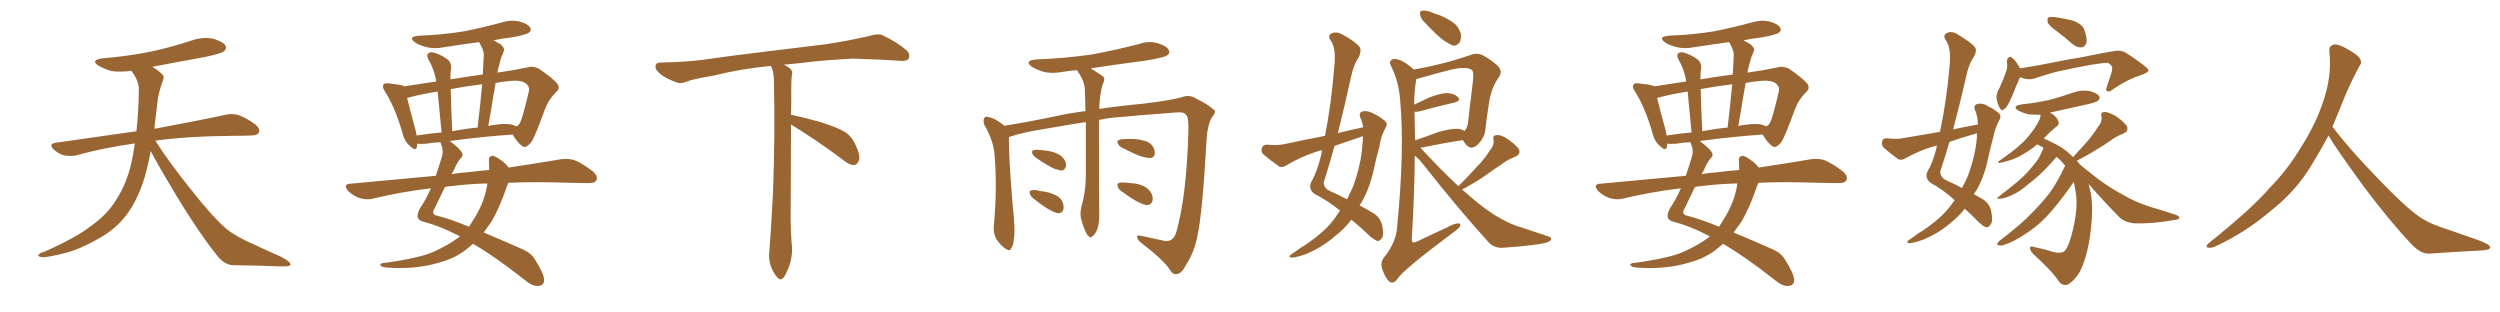 <svg xmlns="http://www.w3.org/2000/svg" xmlns:xlink="http://www.w3.org/1999/xlink" width="1200" height="150"><path fill="#996633" padding="10" d="M72.36 72.51L72.36 72.51L72.36 72.51Q71.19 78.96 69.29 85.55L69.29 85.55Q65.92 96.39 60.50 103.42L60.50 103.42Q55.81 109.57 48.34 113.96L48.34 113.96Q38.67 119.53 31.93 121.29L31.93 121.29Q22.56 123.63 20.21 123.49L20.21 123.49Q17.72 123.05 18.60 122.17L18.60 122.17Q19.04 121.44 21.24 120.85L21.24 120.85Q36.77 113.96 43.95 108.25L43.95 108.25Q51.56 102.83 55.66 96.09L55.66 96.09Q61.67 87.01 63.87 74.12L63.87 74.12Q64.31 71.48 64.75 68.85L64.75 68.85Q49.80 70.90 36.62 74.56L36.62 74.56Q33.98 75.15 30.76 74.56L30.76 74.56Q27.98 73.83 25.63 71.63L25.63 71.63Q23.29 68.99 26.51 68.55L26.51 68.55Q47.31 65.63 65.48 62.99L65.48 62.99Q66.50 54.05 66.65 43.07L66.65 43.07Q66.65 38.53 62.99 33.98L62.99 33.98Q58.01 34.72 53.61 34.13L53.61 34.13Q50.10 33.11 47.46 31.64L47.46 31.64Q43.07 28.86 49.22 27.98L49.22 27.98Q62.11 26.95 73.24 24.61L73.24 24.61Q83.06 22.41 92.29 19.34L92.29 19.34Q97.41 17.58 102.39 18.60L102.39 18.60Q107.23 20.07 108.25 21.97L108.25 21.97Q108.98 23.29 107.52 24.61L107.52 24.61Q106.35 25.63 98.29 27.39L98.29 27.39Q85.11 29.74 73.10 32.08L73.10 32.08Q75.88 33.69 77.64 35.45L77.64 35.45Q79.10 36.62 78.22 38.53L78.22 38.53Q75.88 44.82 75.44 50.24L75.44 50.24Q75 53.61 74.56 57.57L74.56 57.57Q74.27 59.62 74.12 61.82L74.12 61.82Q95.51 57.86 108.25 55.08L108.25 55.08Q111.62 54.35 114.40 55.22L114.40 55.22Q117.92 56.40 122.46 59.62L122.46 59.62Q125.10 61.82 124.22 63.72L124.22 63.72Q123.49 65.04 120.41 65.04L120.41 65.04Q116.89 65.19 112.94 65.19L112.94 65.19Q90.09 65.33 74.56 67.53L74.56 67.53Q80.86 77.49 91.55 90.82L91.55 90.82Q102.39 104.59 108.69 109.86L108.69 109.86Q113.38 113.67 121.88 117.33L121.88 117.33Q128.47 120.41 134.77 123.19L134.77 123.19Q139.60 125.68 139.45 127.00L139.45 127.00Q139.31 128.03 134.77 127.88L134.77 127.88Q124.07 127.44 111.62 127.29L111.62 127.29Q107.37 127.00 103.71 122.02L103.71 122.02Q95.36 111.62 84.38 93.46L84.38 93.46Q75.59 78.81 72.36 72.51ZM244.04 87.74L244.04 87.74Q243.31 89.21 242.72 91.11L242.72 91.11Q240.09 98.88 236.13 106.05L236.13 106.05Q234.08 108.98 232.18 111.62L232.18 111.62Q240.67 115.14 250.93 119.68L250.93 119.68Q255.18 121.58 256.93 124.80L256.93 124.80Q261.18 131.54 261.18 134.33L261.18 134.33Q261.18 137.26 258.11 137.26L258.11 137.26Q255.47 137.40 251.81 134.33L251.81 134.33Q237.30 122.90 227.05 117.04L227.05 117.04Q225.73 118.21 224.41 119.24L224.41 119.24Q218.85 123.93 210.50 126.12L210.50 126.12Q199.80 129.35 186.04 128.47L186.04 128.47Q183.84 128.32 183.25 127.88L183.25 127.88Q181.93 127.00 182.96 126.56L182.96 126.56Q183.69 126.12 185.16 126.12L185.16 126.12Q201.86 123.78 208.45 120.70L208.45 120.70Q215.19 117.63 220.17 113.96L220.17 113.96Q220.31 113.67 220.75 113.53L220.75 113.53Q219.73 112.79 219.14 112.65L219.14 112.65Q210.94 108.40 203.47 106.49L203.47 106.49Q200.98 105.91 200.54 104.44L200.54 104.44Q200.10 102.69 201.56 100.05L201.56 100.05Q204.20 96.24 206.84 90.38L206.84 90.38Q192.19 92.14 178.86 95.36L178.86 95.36Q176.22 96.09 172.56 95.07L172.56 95.07Q169.34 93.90 166.99 91.55L166.99 91.55Q164.50 88.33 168.16 88.18L168.16 88.18Q189.70 86.13 209.18 84.38L209.18 84.38Q210.50 80.57 211.82 76.17L211.82 76.17Q213.13 72.66 211.82 69.43L211.82 69.43Q211.52 68.70 211.38 68.26L211.38 68.26Q207.71 68.41 204.49 68.99L204.49 68.99Q202.00 69.14 200.24 68.99L200.24 68.99Q200.24 70.02 200.10 70.61L200.10 70.61Q199.51 72.80 196.73 70.02L196.73 70.02Q194.09 67.82 193.21 63.87L193.21 63.87Q189.55 51.27 184.72 43.80L184.72 43.80Q183.25 41.60 184.13 40.58L184.13 40.58Q184.42 39.84 186.33 39.99L186.33 39.99Q191.75 40.58 193.65 41.16L193.65 41.16Q193.80 41.31 193.95 41.46L193.95 41.46Q200.83 40.43 209.33 39.11L209.33 39.11Q209.18 38.23 209.18 37.79L209.18 37.79Q208.15 32.81 205.52 28.27L205.52 28.27Q204.64 26.37 205.66 25.49L205.66 25.49Q206.84 24.76 208.59 25.34L208.59 25.34Q212.26 26.51 215.04 28.71L215.04 28.71Q216.94 30.47 216.50 33.25L216.50 33.25Q216.21 34.42 216.21 38.09L216.21 38.09Q224.27 36.77 231.74 35.74L231.74 35.74Q232.03 30.91 232.18 26.81L232.18 26.81Q232.47 24.46 230.27 20.80L230.27 20.80Q230.13 20.36 229.98 20.21L229.98 20.21Q221.19 21.39 212.84 22.71L212.84 22.71Q208.45 23.58 204.49 22.56L204.49 22.56Q201.12 21.68 199.22 20.36L199.22 20.36Q195.56 17.72 200.83 17.14L200.83 17.14Q212.99 16.70 223.24 14.94L223.24 14.94Q232.62 13.04 241.11 10.69L241.11 10.69Q245.51 9.38 249.61 10.40L249.61 10.40Q253.71 11.57 254.59 13.48L254.59 13.48Q255.18 14.65 253.86 15.67L253.86 15.67Q252.69 16.70 245.21 18.02L245.21 18.02Q240.97 18.46 236.87 19.34L236.87 19.34Q238.48 20.21 240.23 21.24L240.23 21.24Q242.43 23.14 241.85 24.46L241.85 24.46Q241.41 25.78 240.53 27.69L240.53 27.69Q239.94 30.03 239.06 33.25L239.06 33.25Q238.92 33.98 238.77 34.86L238.77 34.86Q246.83 33.69 253.13 32.37L253.13 32.37Q255.62 31.49 258.69 32.96L258.69 32.96Q265.14 37.35 267.48 40.14L267.48 40.14Q269.09 42.33 266.89 44.24L266.89 44.24Q263.23 47.90 261.47 52.73L261.47 52.73L261.47 52.73Q256.64 66.06 254.88 68.41L254.88 68.41Q252.25 71.48 250.78 70.17L250.78 70.17Q248.44 68.70 246.09 64.60L246.09 64.60Q232.32 65.48 215.92 67.68L215.92 67.68Q221.34 71.78 221.92 73.68L221.92 73.68Q222.36 75 221.04 76.03L221.04 76.03Q219.29 78.22 217.82 81.74L217.82 81.74Q217.24 82.62 216.80 83.64L216.80 83.64Q220.17 82.91 223.68 82.76L223.68 82.76Q229.39 82.03 234.81 81.59L234.81 81.59Q234.81 79.10 234.67 76.90L234.67 76.90Q234.52 75.29 235.99 74.85L235.99 74.85Q237.45 74.56 240.23 76.76L240.23 76.76Q242.43 78.08 244.19 80.42L244.19 80.42Q258.84 78.22 269.09 76.46L269.09 76.46Q272.61 75.88 275.83 76.90L275.83 76.90Q279.64 78.52 284.47 82.18L284.47 82.18Q287.26 84.67 286.23 86.57L286.23 86.57Q285.50 88.04 281.98 87.89L281.98 87.89Q277.73 87.89 272.90 87.74L272.90 87.74Q256.93 87.16 244.04 87.74ZM216.50 89.36L216.50 89.36Q214.89 89.36 213.57 89.79L213.57 89.79Q211.38 94.19 208.59 100.05L208.59 100.05Q206.84 102.98 209.91 103.56L209.91 103.56Q216.36 105.18 225.15 108.84L225.15 108.84Q226.46 106.79 227.78 104.59L227.78 104.59Q231.88 98.00 233.35 91.26L233.35 91.26Q233.79 89.50 233.94 88.04L233.94 88.04Q224.12 88.33 216.50 89.36ZM245.51 59.77L245.51 59.77Q246.68 60.06 247.71 60.64L247.71 60.64Q249.02 60.21 249.61 58.89L249.61 58.89Q250.78 56.98 253.86 43.80L253.86 43.80Q254.30 42.04 252.98 40.58L252.98 40.58Q250.93 38.09 243.90 38.96L243.90 38.96Q240.67 39.26 237.89 39.84L237.89 39.84Q236.13 49.80 234.38 60.50L234.38 60.50Q235.84 60.06 237.60 59.91L237.60 59.91Q242.72 59.18 245.51 59.77ZM217.09 62.99L217.09 62.99Q222.95 61.82 229.25 61.23L229.25 61.23Q230.57 50.24 231.45 40.43L231.45 40.43Q223.10 41.46 216.36 42.77L216.36 42.77Q216.21 42.77 216.36 42.92L216.36 42.92Q216.50 50.98 217.09 62.99ZM199.95 65.04L199.95 65.04L199.95 65.04Q205.66 64.16 211.96 63.57L211.96 63.57Q210.64 50.68 210.06 43.95L210.06 43.95Q201.71 45.26 195.41 47.02L195.41 47.02Q196.58 51.86 199.37 62.11L199.37 62.11Q199.80 63.57 199.95 65.04ZM379.69 59.77L379.69 59.77L379.69 59.77Q379.54 79.98 379.54 98.58L379.54 98.58Q379.39 110.01 379.98 116.60L379.98 116.60Q380.57 120.70 379.54 125.24L379.54 125.24Q378.81 128.47 376.61 132.57L376.61 132.57Q374.85 135.35 372.95 133.01L372.95 133.01Q370.75 130.37 369.73 126.86L369.73 126.86Q368.85 123.63 369.29 120.56L369.29 120.56Q369.73 116.46 371.04 92.58L371.04 92.58Q372.07 65.04 371.48 38.23L371.48 38.23Q371.34 33.84 370.02 31.64L370.02 31.64Q355.08 33.11 343.07 36.18L343.07 36.18Q332.08 38.09 329.74 39.11L329.74 39.11Q326.95 40.28 325.20 39.70L325.20 39.70Q320.21 37.94 317.58 36.04L317.58 36.04Q314.50 33.69 314.65 31.79L314.65 31.79Q314.79 30.03 316.99 30.03L316.99 30.03Q332.23 29.74 342.48 27.98L342.48 27.98Q351.71 26.66 369.87 24.46L369.87 24.46Q378.81 23.44 396.39 21.24L396.39 21.24Q406.93 19.63 417.19 17.29L417.19 17.29Q421.29 15.97 423.49 16.85L423.49 16.85Q430.37 20.07 435.21 24.17L435.21 24.17Q437.11 26.07 436.08 28.27L436.08 28.27Q435.06 29.59 431.40 29.15L431.40 29.15Q423.63 28.56 409.13 28.13L409.13 28.13Q398.44 28.71 389.94 29.59L389.94 29.59Q383.20 30.47 376.17 31.05L376.17 31.05Q378.22 31.93 379.25 32.96L379.25 32.96Q380.71 34.13 380.13 36.04L380.13 36.04Q379.69 37.94 379.83 49.07L379.83 49.07Q379.69 52.00 379.69 55.08L379.69 55.08Q384.81 56.10 393.31 58.45L393.31 58.45Q401.81 61.08 405.76 63.43L405.76 63.43Q408.84 65.63 410.30 68.85L410.30 68.85Q413.53 75.15 412.06 77.49L412.06 77.49Q411.18 79.25 409.72 79.25L409.72 79.25Q407.37 79.10 404.30 76.46L404.30 76.46Q390.82 66.50 379.69 59.77ZM527.49 57.57L527.49 57.57Q527.49 99.02 527.64 103.56L527.64 103.56Q527.64 107.52 526.61 110.30L526.61 110.30Q525.44 112.79 524.41 113.38L524.41 113.38Q523.68 114.40 522.80 113.53L522.80 113.53Q521.92 113.23 521.04 111.04L521.04 111.04Q519.73 108.40 519.14 105.62L519.14 105.62Q518.12 103.13 519.14 99.02L519.14 99.02Q521.04 92.43 521.19 85.25L521.19 85.25Q521.19 71.04 521.19 58.59L521.19 58.59Q511.67 60.06 500.98 61.96L500.98 61.96Q491.46 63.43 485.74 65.33L485.74 65.33Q484.86 65.48 484.28 65.92L484.28 65.92Q484.28 66.21 484.28 66.36L484.28 66.36Q484.13 74.71 486.04 98.00L486.04 98.00Q487.50 111.04 486.62 114.99L486.62 114.99Q486.33 118.51 485.30 119.09L485.30 119.09Q485.01 120.85 482.81 119.53L482.81 119.53Q480.03 117.63 478.13 114.55L478.13 114.55Q476.51 111.33 477.10 107.67L477.10 107.67Q478.71 90.23 477.39 74.41L477.39 74.41Q476.95 67.68 472.41 59.77L472.41 59.77Q471.83 57.71 472.41 56.69L472.41 56.69Q473.14 55.66 474.02 56.10L474.02 56.10Q476.37 56.54 478.13 57.57L478.13 57.57Q480.62 59.03 482.08 60.35L482.08 60.35Q494.09 58.45 506.54 55.81L506.54 55.81Q512.99 54.35 521.04 53.32L521.04 53.32Q520.90 47.90 520.75 43.36L520.75 43.36Q520.61 38.82 517.38 34.42L517.38 34.42Q517.09 33.84 517.09 33.69L517.09 33.69Q513.28 33.98 509.62 34.57L509.62 34.57Q504.79 35.45 500.68 34.42L500.68 34.42Q497.46 33.40 495.12 31.93L495.12 31.93Q491.60 29.15 497.02 28.56L497.02 28.56Q511.82 27.98 524.56 26.07L524.56 26.07Q536.13 23.88 546.83 21.09L546.83 21.09Q551.37 19.48 555.91 20.80L555.91 20.80Q560.16 22.12 561.04 24.02L561.04 24.02Q561.77 25.49 560.30 26.51L560.30 26.51Q558.84 27.69 549.46 29.15L549.46 29.15Q535.99 30.91 523.54 32.81L523.54 32.81Q529.10 36.18 529.98 37.21L529.98 37.21Q530.27 38.67 529.25 40.58L529.25 40.58Q527.78 45.56 527.64 52.29L527.64 52.29Q537.30 50.83 548.44 49.80L548.44 49.80Q561.77 48.19 567.04 46.73L567.04 46.73Q570.85 45.12 574.37 47.46L574.37 47.46Q579.93 50.10 582.28 52.44L582.28 52.44Q584.33 53.17 581.69 56.40L581.69 56.40Q579.64 59.91 579.20 66.50L579.20 66.50Q577.15 102.69 574.80 112.94L574.80 112.94Q573.49 120.70 569.38 127.00L569.38 127.00Q567.19 131.40 564.84 131.54L564.84 131.54Q562.94 131.98 561.47 129.35L561.47 129.35Q558.40 124.66 547.27 116.16L547.27 116.16Q545.65 114.55 545.80 113.53L545.80 113.53Q545.95 112.65 547.85 113.23L547.85 113.23Q552.98 114.26 558.69 115.58L558.69 115.58Q563.23 116.46 564.70 111.18L564.70 111.18Q569.53 94.04 570.41 63.57L570.41 63.57Q570.70 56.10 569.24 55.08L569.24 55.08Q568.36 53.76 565.58 53.91L565.58 53.91Q545.95 55.37 535.25 56.40L535.25 56.40Q531.45 56.69 527.49 57.57ZM497.90 76.17L497.90 76.17Q496.00 74.85 495.56 73.83L495.56 73.83Q495.12 72.51 495.70 72.36L495.70 72.36Q496.44 71.78 498.34 71.92L498.34 71.92Q499.95 72.07 501.42 72.22L501.42 72.22Q505.08 72.51 507.86 73.97L507.86 73.97Q509.91 74.85 511.23 77.20L511.23 77.20Q511.96 78.81 511.52 80.27L511.52 80.27Q510.79 81.88 509.33 81.88L509.33 81.88Q508.01 81.59 506.10 81.01L506.10 81.01Q503.17 79.69 497.90 76.17ZM496.73 95.80L496.73 95.80Q494.82 94.48 494.38 93.16L494.38 93.16Q493.95 91.70 494.53 91.55L494.53 91.55Q495.56 91.11 497.46 91.26L497.46 91.26Q498.93 91.70 500.39 91.85L500.39 91.85Q504.05 92.29 506.84 93.75L506.84 93.75Q509.18 94.78 510.21 97.41L510.21 97.41Q510.79 99.32 510.35 100.78L510.35 100.78Q509.62 102.39 507.86 102.39L507.86 102.39Q506.40 102.10 504.49 101.07L504.49 101.07Q501.71 99.76 496.73 95.80ZM539.50 71.34L539.50 71.34Q537.30 70.46 536.72 69.14L536.72 69.14Q535.99 67.97 536.57 67.53L536.57 67.53Q537.45 66.80 539.36 66.80L539.36 66.80Q541.11 66.65 542.58 66.65L542.58 66.65Q546.39 66.65 549.61 67.68L549.61 67.68Q552.10 68.26 553.56 70.61L553.56 70.61Q554.44 72.22 554.30 73.97L554.30 73.97Q553.86 75.73 552.10 75.88L552.10 75.88Q550.78 75.88 548.58 75.29L548.58 75.29Q545.36 74.41 539.50 71.34ZM539.21 92.43L539.21 92.43L539.21 92.43Q537.01 91.11 536.57 89.79L536.57 89.79Q536.13 88.18 536.72 88.04L536.72 88.04Q537.60 87.45 539.79 87.60L539.79 87.60Q541.26 87.74 542.72 87.89L542.72 87.89Q546.24 88.04 549.02 89.36L549.02 89.36Q551.37 90.38 552.83 93.16L552.83 93.16Q553.56 94.92 553.13 96.68L553.13 96.68Q552.39 98.44 550.49 98.44L550.49 98.44Q548.88 98.29 546.97 97.27L546.97 97.27Q544.19 96.09 539.21 92.43ZM654.35 61.08L654.35 61.08Q653.91 58.59 652.88 56.25L652.88 56.25Q652.15 54.05 654.05 53.47L654.05 53.47Q656.54 52.88 659.77 54.79L659.77 54.79Q661.82 55.66 664.16 57.57L664.16 57.57Q666.50 59.03 665.04 61.38L665.04 61.38Q662.70 65.63 662.11 70.46L662.11 70.46Q660.79 75.15 659.77 79.69L659.77 79.69Q658.01 88.92 653.91 96.53L653.91 96.53Q653.17 97.56 652.59 98.58L652.59 98.58Q656.98 100.93 659.33 102.39L659.33 102.39Q662.55 104.44 663.43 108.11L663.43 108.11Q664.31 112.65 663.43 114.11L663.43 114.11Q662.40 115.58 661.38 115.72L661.38 115.72Q660.06 115.43 657.71 113.53L657.71 113.53Q652.73 108.69 648.63 105.47L648.63 105.47Q645.41 109.86 640.58 113.53L640.58 113.53Q634.57 118.80 626.66 122.02L626.66 122.02Q621.68 123.78 619.78 123.63L619.78 123.63Q618.02 123.34 619.92 122.02L619.92 122.02Q622.12 120.41 624.32 118.95L624.32 118.95Q626.81 117.48 628.71 116.02L628.71 116.02Q636.47 110.60 640.58 104.88L640.58 104.88Q641.89 102.98 643.21 101.07L643.21 101.07Q637.65 96.53 630.91 93.02L630.91 93.02Q627.98 90.82 629.30 87.60L629.30 87.60Q632.37 82.03 634.13 74.56L634.13 74.56Q634.42 73.10 634.57 72.07L634.57 72.07Q632.52 72.51 631.05 73.10L631.05 73.10Q624.02 75.44 617.43 79.39L617.43 79.39Q615.53 80.57 614.06 79.98L614.06 79.98Q609.52 76.76 606.45 74.12L606.45 74.12Q605.13 72.95 605.71 71.04L605.71 71.04Q606.01 69.58 607.91 69.43L607.91 69.43Q612.89 69.87 615.97 69.29L615.97 69.29Q626.22 67.09 636.04 65.19L636.04 65.19Q639.11 49.07 640.43 32.37L640.43 32.37Q641.46 23.00 638.67 19.34L638.67 19.34Q637.21 17.14 638.96 16.11L638.96 16.11Q641.31 14.94 644.09 16.41L644.09 16.41Q650.83 20.07 652.73 22.71L652.73 22.71Q653.61 24.46 652.15 27.54L652.15 27.54Q649.66 31.05 648.34 37.65L648.34 37.65Q645.41 50.98 642.19 63.87L642.19 63.87Q648.19 62.40 654.35 61.08ZM652.59 65.92L652.59 65.92Q646.29 68.12 640.58 70.02L640.58 70.02Q638.09 78.96 635.45 87.45L635.45 87.45Q635.30 90.23 638.09 91.55L638.09 91.55Q642.92 93.75 646.58 95.65L646.58 95.65Q648.05 92.58 649.51 89.50L649.51 89.50Q653.32 78.81 653.91 70.02L653.91 70.02Q654.20 67.53 654.20 65.33L654.20 65.33Q653.17 65.77 652.59 65.92ZM684.08 10.99L684.08 10.99Q681.88 8.94 681.74 7.18L681.74 7.18Q681.30 5.42 682.18 5.27L682.18 5.27Q683.50 4.83 685.84 5.42L685.84 5.42Q687.89 6.30 689.79 6.88L689.79 6.88Q694.19 8.35 697.71 10.99L697.71 10.99Q700.20 12.74 701.22 16.26L701.22 16.26Q701.51 18.60 700.63 20.36L700.63 20.36Q699.17 22.27 697.27 21.83L697.27 21.83Q695.65 21.09 693.31 19.63L693.31 19.63Q689.94 17.29 684.08 10.99ZM700.05 89.36L700.05 89.36Q704.88 84.52 708.98 79.98L708.98 79.98Q712.35 76.61 715.14 72.22L715.14 72.22Q717.33 69.73 716.89 66.94L716.89 66.94Q716.31 65.04 718.21 64.89L718.21 64.89Q720.26 64.45 723.49 66.65L723.49 66.65Q727.00 68.99 728.91 71.34L728.91 71.34Q730.37 73.97 727.15 75.29L727.15 75.29Q723.63 76.61 720.85 78.81L720.85 78.81Q717.48 81.01 713.82 83.64L713.82 83.64Q709.42 86.87 701.81 90.97L701.81 90.97Q708.40 96.83 713.82 100.78L713.82 100.78Q717.77 103.56 720.56 105.03L720.56 105.03Q726.12 108.11 730.22 109.13L730.22 109.13Q736.67 111.33 743.41 113.53L743.41 113.53Q745.02 114.11 744.43 115.14L744.43 115.14Q743.41 116.31 741.06 116.75L741.06 116.75Q735.64 117.92 721.14 118.95L721.14 118.95Q717.19 119.09 714.55 116.31L714.55 116.31Q700.78 101.22 683.64 79.54L683.64 79.54Q681.45 76.61 679.10 74.71L679.10 74.71Q678.96 93.31 677.64 114.99L677.64 114.99Q677.64 117.04 679.98 116.02L679.98 116.02Q687.60 112.35 694.34 109.28L694.34 109.28Q698.00 107.23 699.90 107.23L699.90 107.23Q701.37 107.23 700.78 108.69L700.78 108.69Q699.90 110.01 697.12 111.91L697.12 111.91Q673.54 129.49 670.75 133.89L670.75 133.89Q668.85 136.52 666.94 135.21L666.94 135.21Q665.04 133.59 663.57 129.49L663.57 129.49Q662.40 126.12 664.16 123.78L664.16 123.78Q670.17 116.46 670.61 108.98L670.61 108.98Q674.27 71.92 672.07 48.05L672.07 48.05Q671.48 39.40 667.82 31.93L667.82 31.93Q666.50 29.74 667.97 28.71L667.97 28.71Q669.29 27.83 672.07 28.86L672.07 28.86Q675.15 30.18 678.66 33.40L678.66 33.40Q693.46 30.76 706.35 26.22L706.35 26.22Q708.84 25.34 711.47 26.37L711.47 26.37Q716.46 29.15 719.24 31.93L719.24 31.93Q721.44 34.57 719.24 37.35L719.24 37.35Q715.58 42.48 714.55 50.54L714.55 50.54Q713.53 56.84 712.94 62.70L712.94 62.70Q712.50 65.92 709.72 68.99L709.72 68.99Q705.76 73.24 702.54 67.82L702.54 67.82Q702.25 67.38 702.10 67.24L702.10 67.24Q693.46 68.55 682.03 70.90L682.03 70.90Q681.88 70.90 681.88 71.04L681.88 71.04Q682.18 71.19 682.62 71.78L682.62 71.78Q691.99 81.88 700.05 89.36ZM678.96 53.61L678.96 53.61L678.96 53.61Q679.10 60.21 679.25 67.38L679.25 67.38Q684.38 65.63 690.23 63.43L690.23 63.43Q696.24 61.67 699.76 61.82L699.76 61.82Q701.66 61.96 702.98 62.84L702.98 62.84Q704.15 61.67 704.59 59.33L704.59 59.33Q705.76 49.80 707.08 38.23L707.08 38.23Q707.52 33.98 706.20 33.40L706.20 33.40Q703.27 31.64 694.92 33.84L694.92 33.84Q689.06 35.30 681.01 37.65L681.01 37.65Q680.27 37.79 679.83 37.94L679.83 37.94Q678.81 43.51 678.81 50.24L678.81 50.24Q682.18 48.63 685.84 46.88L685.84 46.88Q691.41 44.68 694.63 44.68L694.63 44.68Q698.14 44.82 699.90 46.73L699.90 46.73Q701.37 48.34 698.14 49.22L698.14 49.22Q690.97 50.83 681.30 53.47L681.30 53.47Q679.83 53.76 678.96 53.61ZM844.04 87.74L844.04 87.74Q843.31 89.21 842.72 91.11L842.72 91.11Q840.09 98.88 836.13 106.05L836.13 106.05Q834.08 108.98 832.18 111.62L832.18 111.62Q840.67 115.14 850.93 119.68L850.93 119.68Q855.18 121.58 856.93 124.80L856.93 124.80Q861.18 131.54 861.18 134.33L861.18 134.33Q861.18 137.26 858.11 137.26L858.11 137.26Q855.47 137.40 851.81 134.33L851.81 134.33Q837.30 122.90 827.05 117.04L827.05 117.04Q825.73 118.21 824.41 119.24L824.41 119.24Q818.85 123.93 810.50 126.12L810.50 126.12Q799.80 129.35 786.04 128.47L786.04 128.47Q783.84 128.32 783.25 127.88L783.25 127.88Q781.93 127.00 782.96 126.56L782.96 126.56Q783.69 126.12 785.16 126.12L785.16 126.12Q801.86 123.78 808.45 120.70L808.45 120.70Q815.19 117.63 820.17 113.96L820.17 113.96Q820.31 113.67 820.75 113.53L820.75 113.53Q819.73 112.79 819.14 112.65L819.14 112.65Q810.94 108.40 803.47 106.49L803.47 106.49Q800.98 105.91 800.54 104.44L800.54 104.44Q800.10 102.69 801.56 100.05L801.56 100.05Q804.20 96.24 806.84 90.38L806.84 90.38Q792.19 92.14 778.86 95.36L778.86 95.36Q776.22 96.09 772.56 95.07L772.56 95.07Q769.34 93.90 766.99 91.55L766.99 91.55Q764.50 88.33 768.16 88.18L768.16 88.18Q789.70 86.13 809.18 84.38L809.18 84.38Q810.50 80.57 811.82 76.17L811.82 76.17Q813.13 72.66 811.82 69.43L811.82 69.43Q811.52 68.70 811.38 68.26L811.38 68.26Q807.71 68.41 804.49 68.99L804.49 68.99Q802.00 69.14 800.24 68.99L800.24 68.99Q800.24 70.02 800.10 70.61L800.10 70.61Q799.51 72.80 796.73 70.02L796.73 70.02Q794.09 67.82 793.21 63.87L793.21 63.87Q789.55 51.27 784.72 43.80L784.72 43.80Q783.25 41.60 784.13 40.58L784.13 40.58Q784.42 39.84 786.33 39.99L786.33 39.99Q791.75 40.58 793.65 41.16L793.65 41.16Q793.80 41.31 793.95 41.46L793.95 41.46Q800.83 40.43 809.33 39.11L809.33 39.11Q809.18 38.23 809.18 37.79L809.18 37.79Q808.15 32.81 805.52 28.27L805.52 28.27Q804.64 26.37 805.66 25.49L805.66 25.49Q806.84 24.76 808.59 25.34L808.59 25.34Q812.26 26.51 815.04 28.71L815.04 28.71Q816.94 30.47 816.50 33.25L816.50 33.25Q816.21 34.42 816.21 38.09L816.21 38.09Q824.27 36.77 831.74 35.74L831.74 35.74Q832.03 30.91 832.18 26.81L832.18 26.81Q832.47 24.46 830.27 20.80L830.27 20.80Q830.13 20.36 829.98 20.21L829.98 20.21Q821.19 21.39 812.84 22.71L812.84 22.71Q808.45 23.58 804.49 22.56L804.49 22.56Q801.12 21.68 799.22 20.36L799.22 20.36Q795.56 17.72 800.83 17.14L800.83 17.14Q812.99 16.70 823.24 14.94L823.24 14.94Q832.62 13.04 841.11 10.69L841.11 10.69Q845.51 9.38 849.61 10.40L849.61 10.40Q853.71 11.57 854.59 13.48L854.59 13.48Q855.18 14.65 853.86 15.67L853.86 15.67Q852.69 16.70 845.21 18.02L845.21 18.02Q840.97 18.46 836.87 19.34L836.87 19.34Q838.48 20.21 840.23 21.24L840.23 21.24Q842.43 23.14 841.85 24.46L841.85 24.46Q841.41 25.78 840.53 27.69L840.53 27.69Q839.94 30.03 839.06 33.25L839.06 33.25Q838.92 33.98 838.77 34.86L838.77 34.86Q846.83 33.69 853.13 32.37L853.13 32.37Q855.62 31.49 858.69 32.96L858.69 32.96Q865.14 37.35 867.48 40.14L867.48 40.14Q869.09 42.33 866.89 44.24L866.89 44.24Q863.23 47.90 861.47 52.73L861.47 52.73L861.47 52.73Q856.64 66.06 854.88 68.41L854.88 68.41Q852.25 71.48 850.78 70.17L850.78 70.17Q848.44 68.70 846.09 64.60L846.09 64.60Q832.32 65.48 815.92 67.68L815.92 67.68Q821.34 71.78 821.92 73.68L821.92 73.68Q822.36 75 821.04 76.03L821.04 76.03Q819.29 78.22 817.82 81.74L817.82 81.74Q817.24 82.62 816.80 83.64L816.80 83.64Q820.17 82.91 823.68 82.76L823.68 82.76Q829.39 82.03 834.81 81.59L834.81 81.59Q834.81 79.10 834.67 76.90L834.67 76.90Q834.52 75.29 835.99 74.85L835.99 74.85Q837.45 74.56 840.23 76.76L840.23 76.76Q842.43 78.08 844.19 80.42L844.19 80.42Q858.84 78.22 869.09 76.46L869.09 76.46Q872.61 75.88 875.83 76.90L875.83 76.90Q879.64 78.52 884.47 82.18L884.47 82.18Q887.26 84.67 886.23 86.57L886.23 86.57Q885.50 88.04 881.98 87.89L881.98 87.89Q877.73 87.89 872.90 87.74L872.90 87.74Q856.93 87.16 844.04 87.74ZM816.50 89.36L816.50 89.36Q814.89 89.36 813.57 89.79L813.57 89.79Q811.38 94.19 808.59 100.05L808.59 100.05Q806.84 102.98 809.91 103.56L809.91 103.56Q816.36 105.18 825.15 108.84L825.15 108.84Q826.46 106.79 827.78 104.59L827.78 104.59Q831.88 98.00 833.35 91.26L833.35 91.26Q833.79 89.50 833.94 88.04L833.94 88.04Q824.12 88.33 816.50 89.36ZM845.51 59.77L845.51 59.77Q846.68 60.06 847.71 60.64L847.71 60.64Q849.02 60.21 849.61 58.89L849.61 58.89Q850.78 56.98 853.86 43.80L853.86 43.80Q854.30 42.04 852.98 40.58L852.98 40.58Q850.93 38.09 843.90 38.96L843.90 38.96Q840.67 39.26 837.89 39.84L837.89 39.84Q836.13 49.80 834.38 60.50L834.38 60.50Q835.84 60.06 837.60 59.91L837.60 59.91Q842.72 59.18 845.51 59.77ZM817.09 62.99L817.09 62.99Q822.95 61.82 829.25 61.23L829.25 61.23Q830.57 50.24 831.45 40.43L831.45 40.43Q823.10 41.46 816.36 42.77L816.36 42.77Q816.21 42.77 816.36 42.92L816.36 42.92Q816.50 50.98 817.09 62.99ZM799.95 65.04L799.95 65.04L799.95 65.04Q805.66 64.16 811.96 63.57L811.96 63.57Q810.64 50.68 810.06 43.95L810.06 43.95Q801.71 45.26 795.41 47.02L795.41 47.02Q796.58 51.86 799.37 62.11L799.37 62.11Q799.80 63.57 799.95 65.04ZM938.23 96.09L938.23 96.09Q933.25 91.41 926.66 87.74L926.66 87.74Q923.73 85.40 925.20 82.32L925.20 82.32Q928.13 77.20 929.59 70.61L929.59 70.61Q929.59 70.02 929.74 69.87L929.74 69.87Q928.27 70.31 927.39 70.46L927.39 70.46Q920.80 72.51 914.50 76.03L914.50 76.03Q912.74 77.05 911.28 76.46L911.28 76.46Q906.88 73.39 904.10 70.75L904.10 70.75Q902.93 69.58 903.52 67.68L903.52 67.68Q903.81 66.36 905.71 66.36L905.71 66.36Q910.40 66.94 913.18 66.36L913.18 66.36Q922.27 64.75 931.20 63.28L931.20 63.28Q934.42 47.90 935.74 32.37L935.74 32.37Q936.77 23.00 933.98 19.34L933.98 19.34Q932.52 16.99 934.28 15.97L934.28 15.97Q936.77 14.65 939.55 16.41L939.55 16.41Q946.14 20.36 948.05 22.71L948.05 22.71Q949.07 24.46 947.31 27.54L947.31 27.54Q944.82 31.05 943.51 37.79L943.51 37.79Q940.72 50.10 937.50 62.11L937.50 62.11Q943.51 60.79 949.37 59.77L949.37 59.77Q949.37 55.81 947.90 52.59L947.90 52.59Q947.17 50.54 949.07 49.95L949.07 49.95Q951.71 49.22 954.49 51.12L954.49 51.12Q956.54 52.00 958.89 53.91L958.89 53.91Q961.08 55.37 959.62 57.71L959.62 57.71Q957.57 61.67 956.69 66.21L956.69 66.21Q955.52 70.46 954.49 75L954.49 75Q952.88 83.79 948.93 90.97L948.93 90.97Q948.05 92.14 947.46 93.16L947.46 93.16Q950.24 94.78 952.00 95.80L952.00 95.80Q955.22 98.00 955.81 101.66L955.81 101.66Q956.69 106.05 955.66 107.52L955.66 107.52Q954.64 109.13 953.61 109.13L953.61 109.13Q952.29 108.98 949.95 106.79L949.95 106.79Q946.29 102.98 943.07 100.20L943.07 100.20Q940.28 103.86 936.18 107.08L936.18 107.08Q930.47 112.06 922.85 115.14L922.85 115.14Q918.16 116.75 916.26 116.75L916.26 116.75Q914.65 116.16 916.41 115.14L916.41 115.14Q918.75 113.53 920.65 112.06L920.65 112.06Q923.00 110.74 924.76 109.42L924.76 109.42Q932.08 104.30 936.18 98.88L936.18 98.88Q937.21 97.41 938.23 96.09ZM948.93 65.77L948.93 65.77Q948.93 64.60 948.93 64.01L948.93 64.01Q948.19 64.16 947.75 64.31L947.75 64.31Q941.16 66.21 935.74 68.12L935.74 68.12Q933.69 75.15 931.35 82.18L931.35 82.18Q931.20 84.96 933.98 86.43L933.98 86.43Q938.53 88.48 941.75 90.23L941.75 90.23Q943.36 87.30 944.68 84.23L944.68 84.23Q948.34 74.12 948.93 65.77ZM987.60 15.23L987.60 15.23Q983.50 12.30 982.91 10.84L982.91 10.84Q982.62 8.94 983.20 8.35L983.20 8.35Q984.08 8.06 986.43 8.20L986.43 8.20Q991.11 8.94 995.21 9.96L995.21 9.96Q999.32 11.57 1000.34 13.92L1000.34 13.92Q1001.95 18.16 1001.51 20.51L1001.51 20.51Q1000.78 22.56 999.32 22.71L999.32 22.71Q997.12 23.00 994.92 21.24L994.92 21.24Q991.11 17.87 987.60 15.23ZM969.73 37.06L969.73 37.06Q969.43 37.35 969.29 37.79L969.29 37.79Q968.26 39.99 965.92 45.85L965.92 45.85Q964.45 49.22 963.87 50.10L963.87 50.10Q962.70 52.29 961.82 52.44L961.82 52.44Q960.94 53.61 959.91 51.86L959.91 51.86Q958.74 49.80 958.30 47.02L958.30 47.02Q958.30 44.53 959.77 42.19L959.77 42.19Q961.82 37.79 963.13 33.69L963.13 33.69Q963.72 31.93 963.28 29.59L963.28 29.59Q963.43 27.98 964.31 27.54L964.31 27.54Q965.04 26.95 965.48 27.54L965.48 27.54Q966.94 28.56 967.82 29.88L967.82 29.88Q968.99 31.49 969.58 32.81L969.58 32.81Q974.27 32.08 979.10 31.20L979.10 31.20Q992.29 28.56 1000.34 27.25L1000.34 27.25Q1008.54 25.49 1015.14 24.46L1015.14 24.46Q1018.36 23.88 1021.14 25.78L1021.14 25.78Q1031.10 32.37 1031.25 33.69L1031.25 33.69Q1031.40 34.86 1026.86 36.33L1026.86 36.33Q1021.29 38.09 1014.55 42.63L1014.55 42.63Q1012.50 44.38 1011.47 43.80L1011.47 43.80Q1010.45 43.36 1011.33 41.46L1011.33 41.46Q1012.50 38.09 1013.53 34.86L1013.53 34.86Q1013.96 33.25 1013.82 32.81L1013.82 32.81Q1014.11 31.64 1011.91 30.18L1011.91 30.18Q1010.30 30.03 1004.00 31.05L1004.00 31.05Q993.60 32.96 987.30 34.42L987.30 34.42Q981.59 35.89 976.17 37.79L976.17 37.79Q972.95 38.53 969.73 37.06ZM1002.54 88.33L1002.54 88.33L1002.54 88.33Q1002.98 90.23 1003.56 92.58L1003.56 92.58Q1005.03 100.34 1003.13 113.96L1003.13 113.96Q1001.51 124.22 998.29 130.52L998.29 130.52Q995.36 135.21 992.29 136.67L992.29 136.67Q989.65 137.40 987.74 134.33L987.74 134.33Q984.38 129.49 975.88 121.88L975.88 121.88Q974.27 119.97 974.41 118.95L974.41 118.95Q974.56 117.77 976.76 118.65L976.76 118.65Q981.74 119.68 985.84 121.00L985.84 121.00Q988.77 121.73 990.53 120.85L990.53 120.85Q992.43 119.68 994.19 113.38L994.19 113.38Q997.12 102.83 996.68 95.21L996.68 95.21Q996.24 90.53 995.36 87.30L995.36 87.30Q994.78 88.33 991.11 93.31L991.11 93.31Q985.25 101.07 981.30 105.03L981.30 105.03Q976.90 109.42 971.63 112.65L971.63 112.65Q966.65 116.02 962.11 117.48L962.11 117.48Q960.50 118.21 959.18 117.63L959.18 117.63Q957.86 117.48 959.62 115.72L959.62 115.72Q971.19 106.79 975.29 102.25L975.29 102.25Q979.54 98.00 983.50 93.02L983.50 93.02Q987.30 88.04 991.26 79.54L991.26 79.54Q989.50 77.20 987.16 75.29L987.16 75.29Q985.69 77.05 983.06 79.83L983.06 79.83Q979.10 84.23 973.68 88.33L973.68 88.33Q969.14 92.29 965.48 93.75L965.48 93.75Q962.40 95.21 960.21 95.36L960.21 95.36Q957.42 95.65 959.62 94.19L959.62 94.19Q969.43 86.72 972.66 83.20L972.66 83.20Q976.32 79.25 978.52 76.03L978.52 76.03Q980.27 72.80 980.86 70.90L980.86 70.90Q979.25 69.87 977.78 69.29L977.78 69.29Q976.76 70.31 975.88 70.90L975.88 70.90Q971.63 73.97 967.97 75.73L967.97 75.73Q964.89 77.05 962.11 77.64L962.11 77.64Q960.21 78.22 959.62 78.22L959.62 78.22Q958.45 77.78 959.47 77.34L959.47 77.34Q966.65 72.36 969.43 69.73L969.43 69.73Q972.36 67.24 975 63.72L975 63.72Q977.34 60.79 979.10 57.13L979.10 57.13Q979.39 55.96 979.54 55.08L979.54 55.08Q976.61 55.08 973.97 54.93L973.97 54.93Q970.90 54.20 968.99 53.17L968.99 53.17Q965.33 50.98 970.31 50.10L970.31 50.10Q977.64 49.37 983.94 47.90L983.94 47.90Q989.50 46.44 994.78 44.53L994.78 44.53Q998.73 43.07 1002.83 43.65L1002.83 43.65Q1006.64 44.68 1007.67 46.14L1007.67 46.14Q1008.11 47.31 1007.08 48.34L1007.08 48.34Q1006.35 49.07 1001.81 50.10L1001.81 50.10Q992.43 52.15 983.94 54.05L983.94 54.05Q985.69 54.93 987.01 56.40L987.01 56.40Q988.18 58.01 988.18 59.03L988.18 59.03Q988.18 60.06 987.30 60.64L987.30 60.64Q986.57 61.08 985.99 61.67L985.99 61.67Q982.91 64.31 981.01 66.50L981.01 66.50Q982.62 67.09 984.52 68.12L984.52 68.12Q990.97 71.04 995.07 75.44L995.07 75.44Q998.73 71.48 1001.95 67.82L1001.95 67.82Q1004.59 64.75 1006.93 61.08L1006.93 61.08Q1009.13 58.59 1008.69 55.81L1008.69 55.81Q1008.11 53.91 1010.01 53.76L1010.01 53.76Q1011.77 53.61 1015.28 55.52L1015.28 55.52Q1018.80 57.86 1020.70 60.21L1020.70 60.21Q1022.17 62.84 1019.09 64.16L1019.09 64.16Q1015.58 65.48 1012.79 67.68L1012.79 67.68Q1009.86 69.73 1006.64 71.63L1006.64 71.63Q1002.98 73.97 996.83 77.20L996.83 77.20Q997.56 77.78 998.14 78.66L998.14 78.66Q998.14 78.66 998.14 78.81L998.14 78.81Q1000.93 81.01 1005.47 84.67L1005.47 84.67Q1012.21 89.94 1019.24 93.60L1019.24 93.60Q1024.80 96.97 1032.28 99.32L1032.28 99.32Q1038.72 101.22 1044.43 103.13L1044.43 103.13Q1046.19 103.71 1046.04 104.74L1046.04 104.74Q1045.75 105.47 1043.41 105.62L1043.41 105.62Q1034.03 107.37 1025.10 107.23L1025.10 107.23Q1019.97 106.93 1017.19 104.15L1017.19 104.15Q1009.57 96.39 1002.54 88.33ZM1117.68 65.04L1117.68 65.04L1117.68 65.04Q1113.72 72.51 1110.06 78.37L1110.06 78.37Q1102.59 91.26 1090.14 101.07L1090.14 101.07Q1077.83 111.62 1063.18 118.36L1063.18 118.36Q1061.13 119.24 1059.67 118.80L1059.67 118.80Q1058.50 118.36 1059.96 116.89L1059.96 116.89Q1081.05 100.05 1089.40 90.23L1089.40 90.23Q1097.90 81.59 1104.05 71.34L1104.05 71.34Q1111.08 60.50 1114.60 50.24L1114.60 50.24Q1119.43 37.21 1118.12 24.90L1118.12 24.90Q1117.68 21.97 1120.31 21.39L1120.31 21.39Q1121.92 20.95 1126.03 23.14L1126.03 23.14Q1131.74 26.22 1132.76 28.13L1132.76 28.13Q1133.94 30.03 1132.47 31.79L1132.47 31.79Q1129.10 38.09 1126.32 44.38L1126.32 44.38Q1122.80 53.17 1119.58 60.79L1119.58 60.79Q1127.20 71.04 1141.41 85.69L1141.41 85.69Q1154.30 99.17 1161.47 104.15L1161.47 104.15Q1166.60 107.67 1175.83 110.45L1175.83 110.45Q1183.30 113.09 1190.04 115.43L1190.04 115.43Q1195.46 117.48 1195.31 118.80L1195.31 118.80Q1195.17 120.12 1190.33 120.26L1190.33 120.26Q1179.05 120.85 1166.16 121.73L1166.16 121.73Q1161.91 122.02 1157.37 117.04L1157.37 117.04Q1147.56 106.79 1134.23 89.06L1134.23 89.06Q1120.31 69.87 1117.68 65.04Z"/></svg>